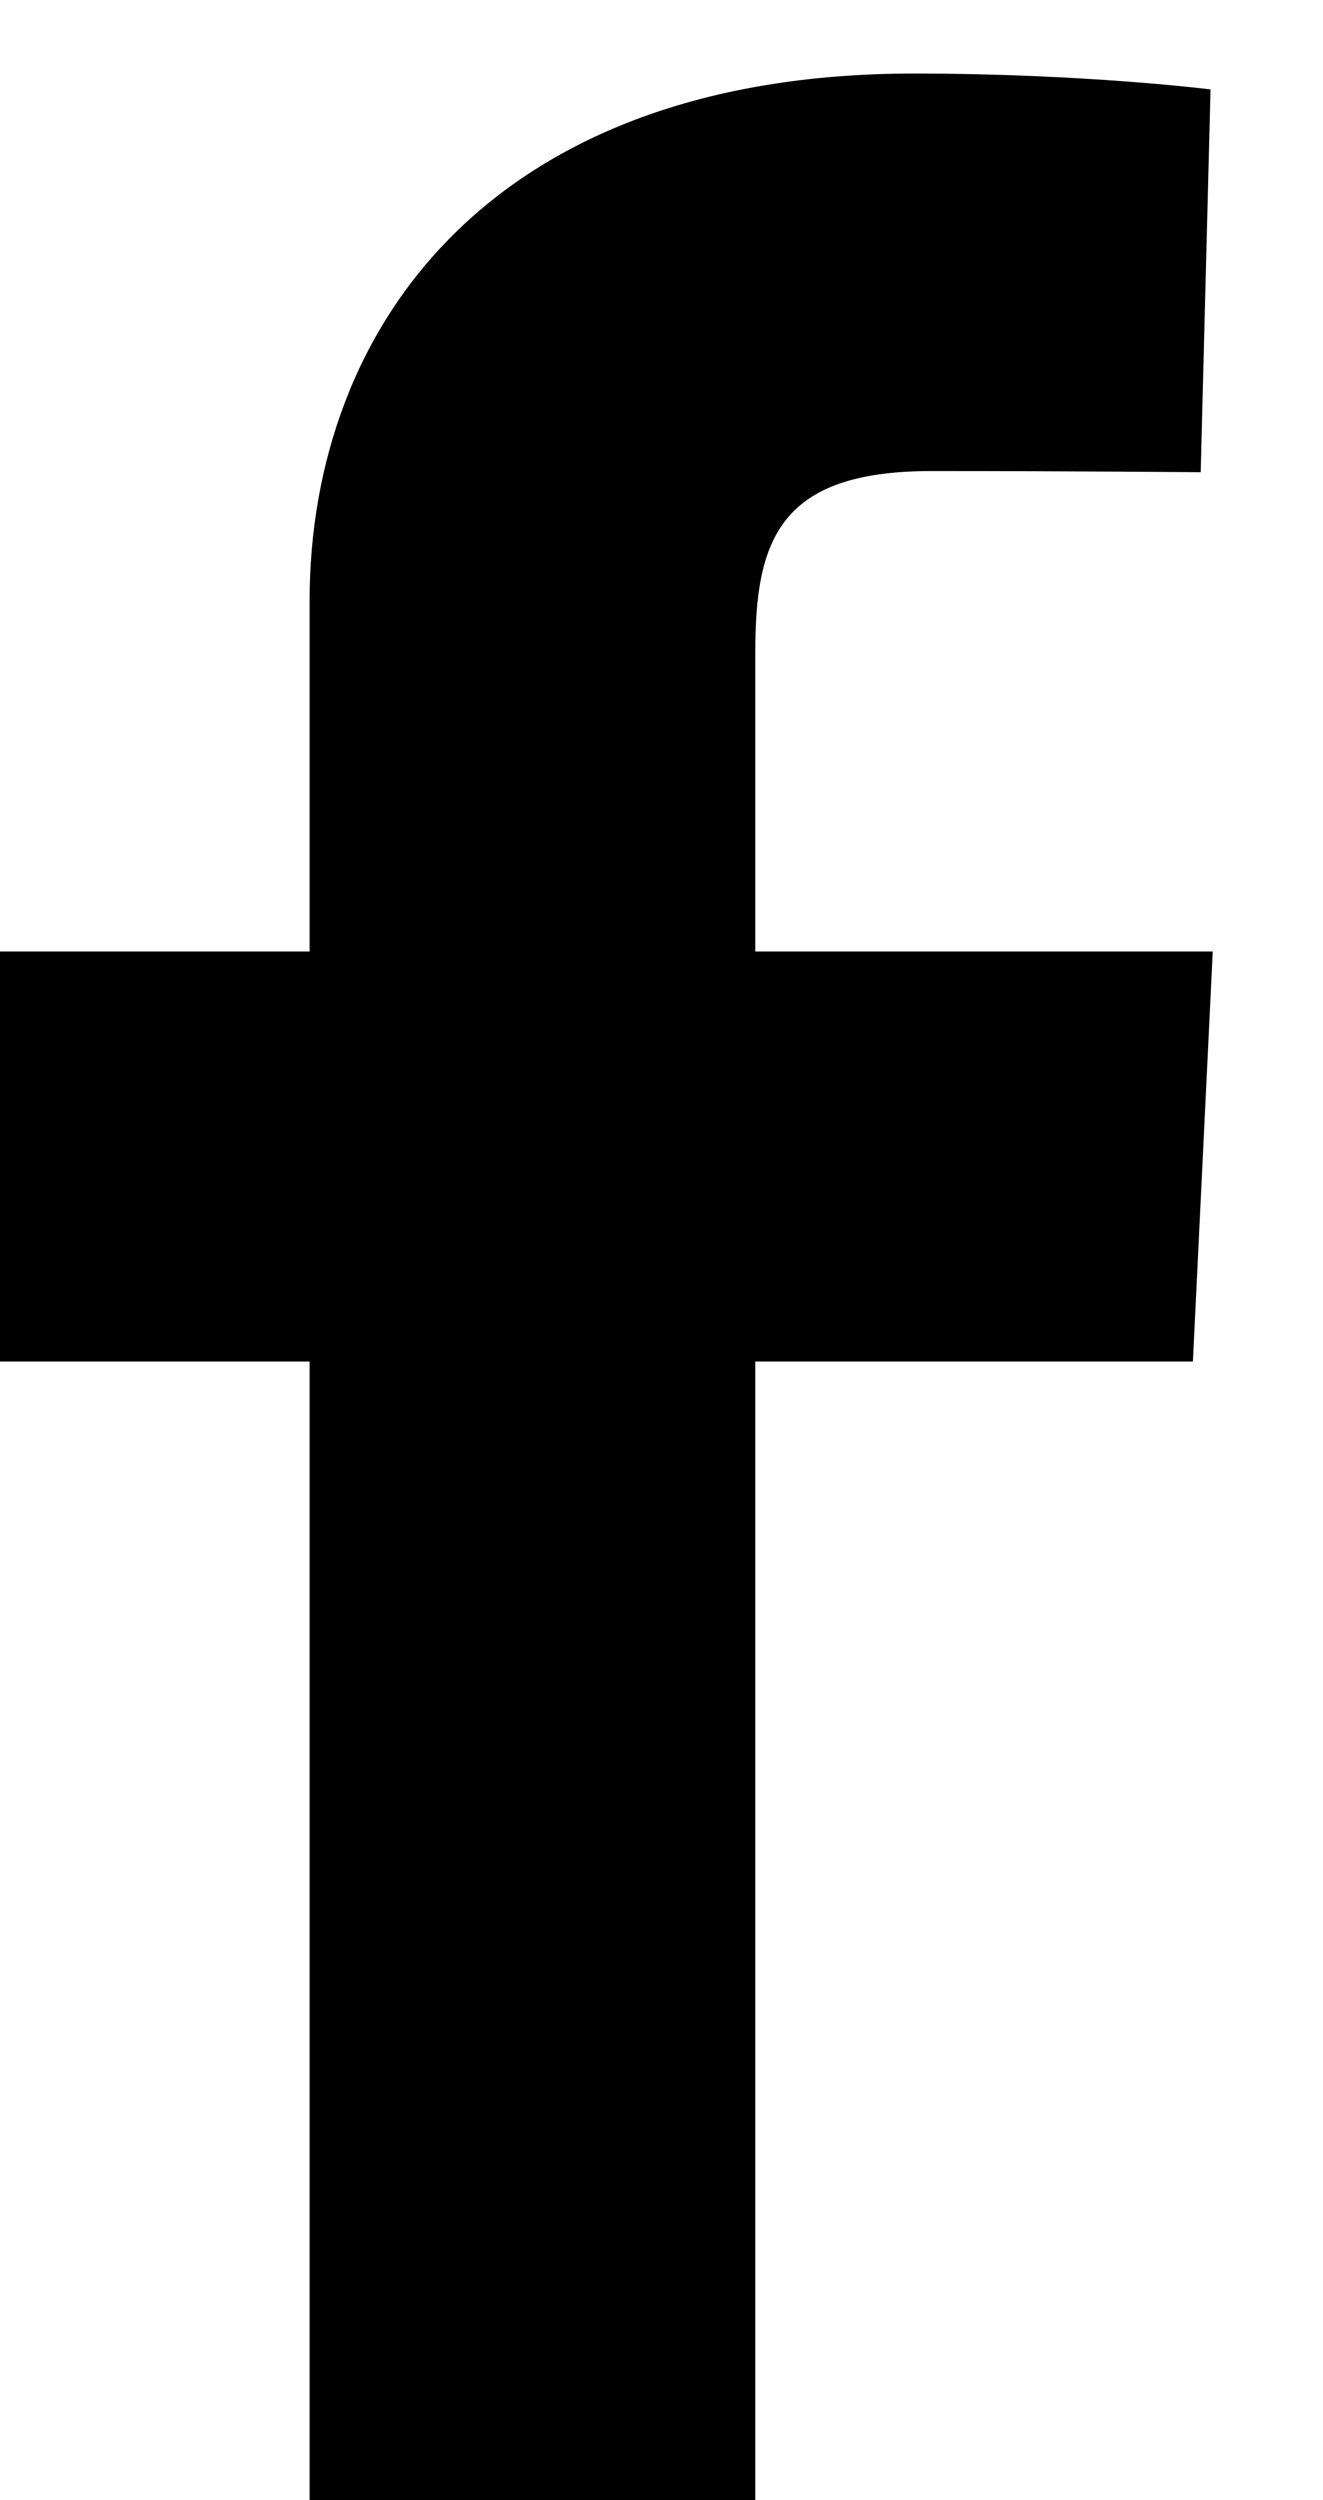 <svg width="9" height="17" viewBox="0 0 9 17" fill="none" xmlns="http://www.w3.org/2000/svg">
<path d="M2.106 17V9.258H0V6.47H2.106V4.089C2.106 2.218 3.35 0.5 6.217 0.5C7.377 0.5 8.235 0.608 8.235 0.608L8.168 3.211C8.168 3.211 7.293 3.203 6.337 3.203C5.304 3.203 5.138 3.666 5.138 4.435V6.47H8.25L8.115 9.258H5.138V17H2.106Z" fill="black"/>
</svg>
